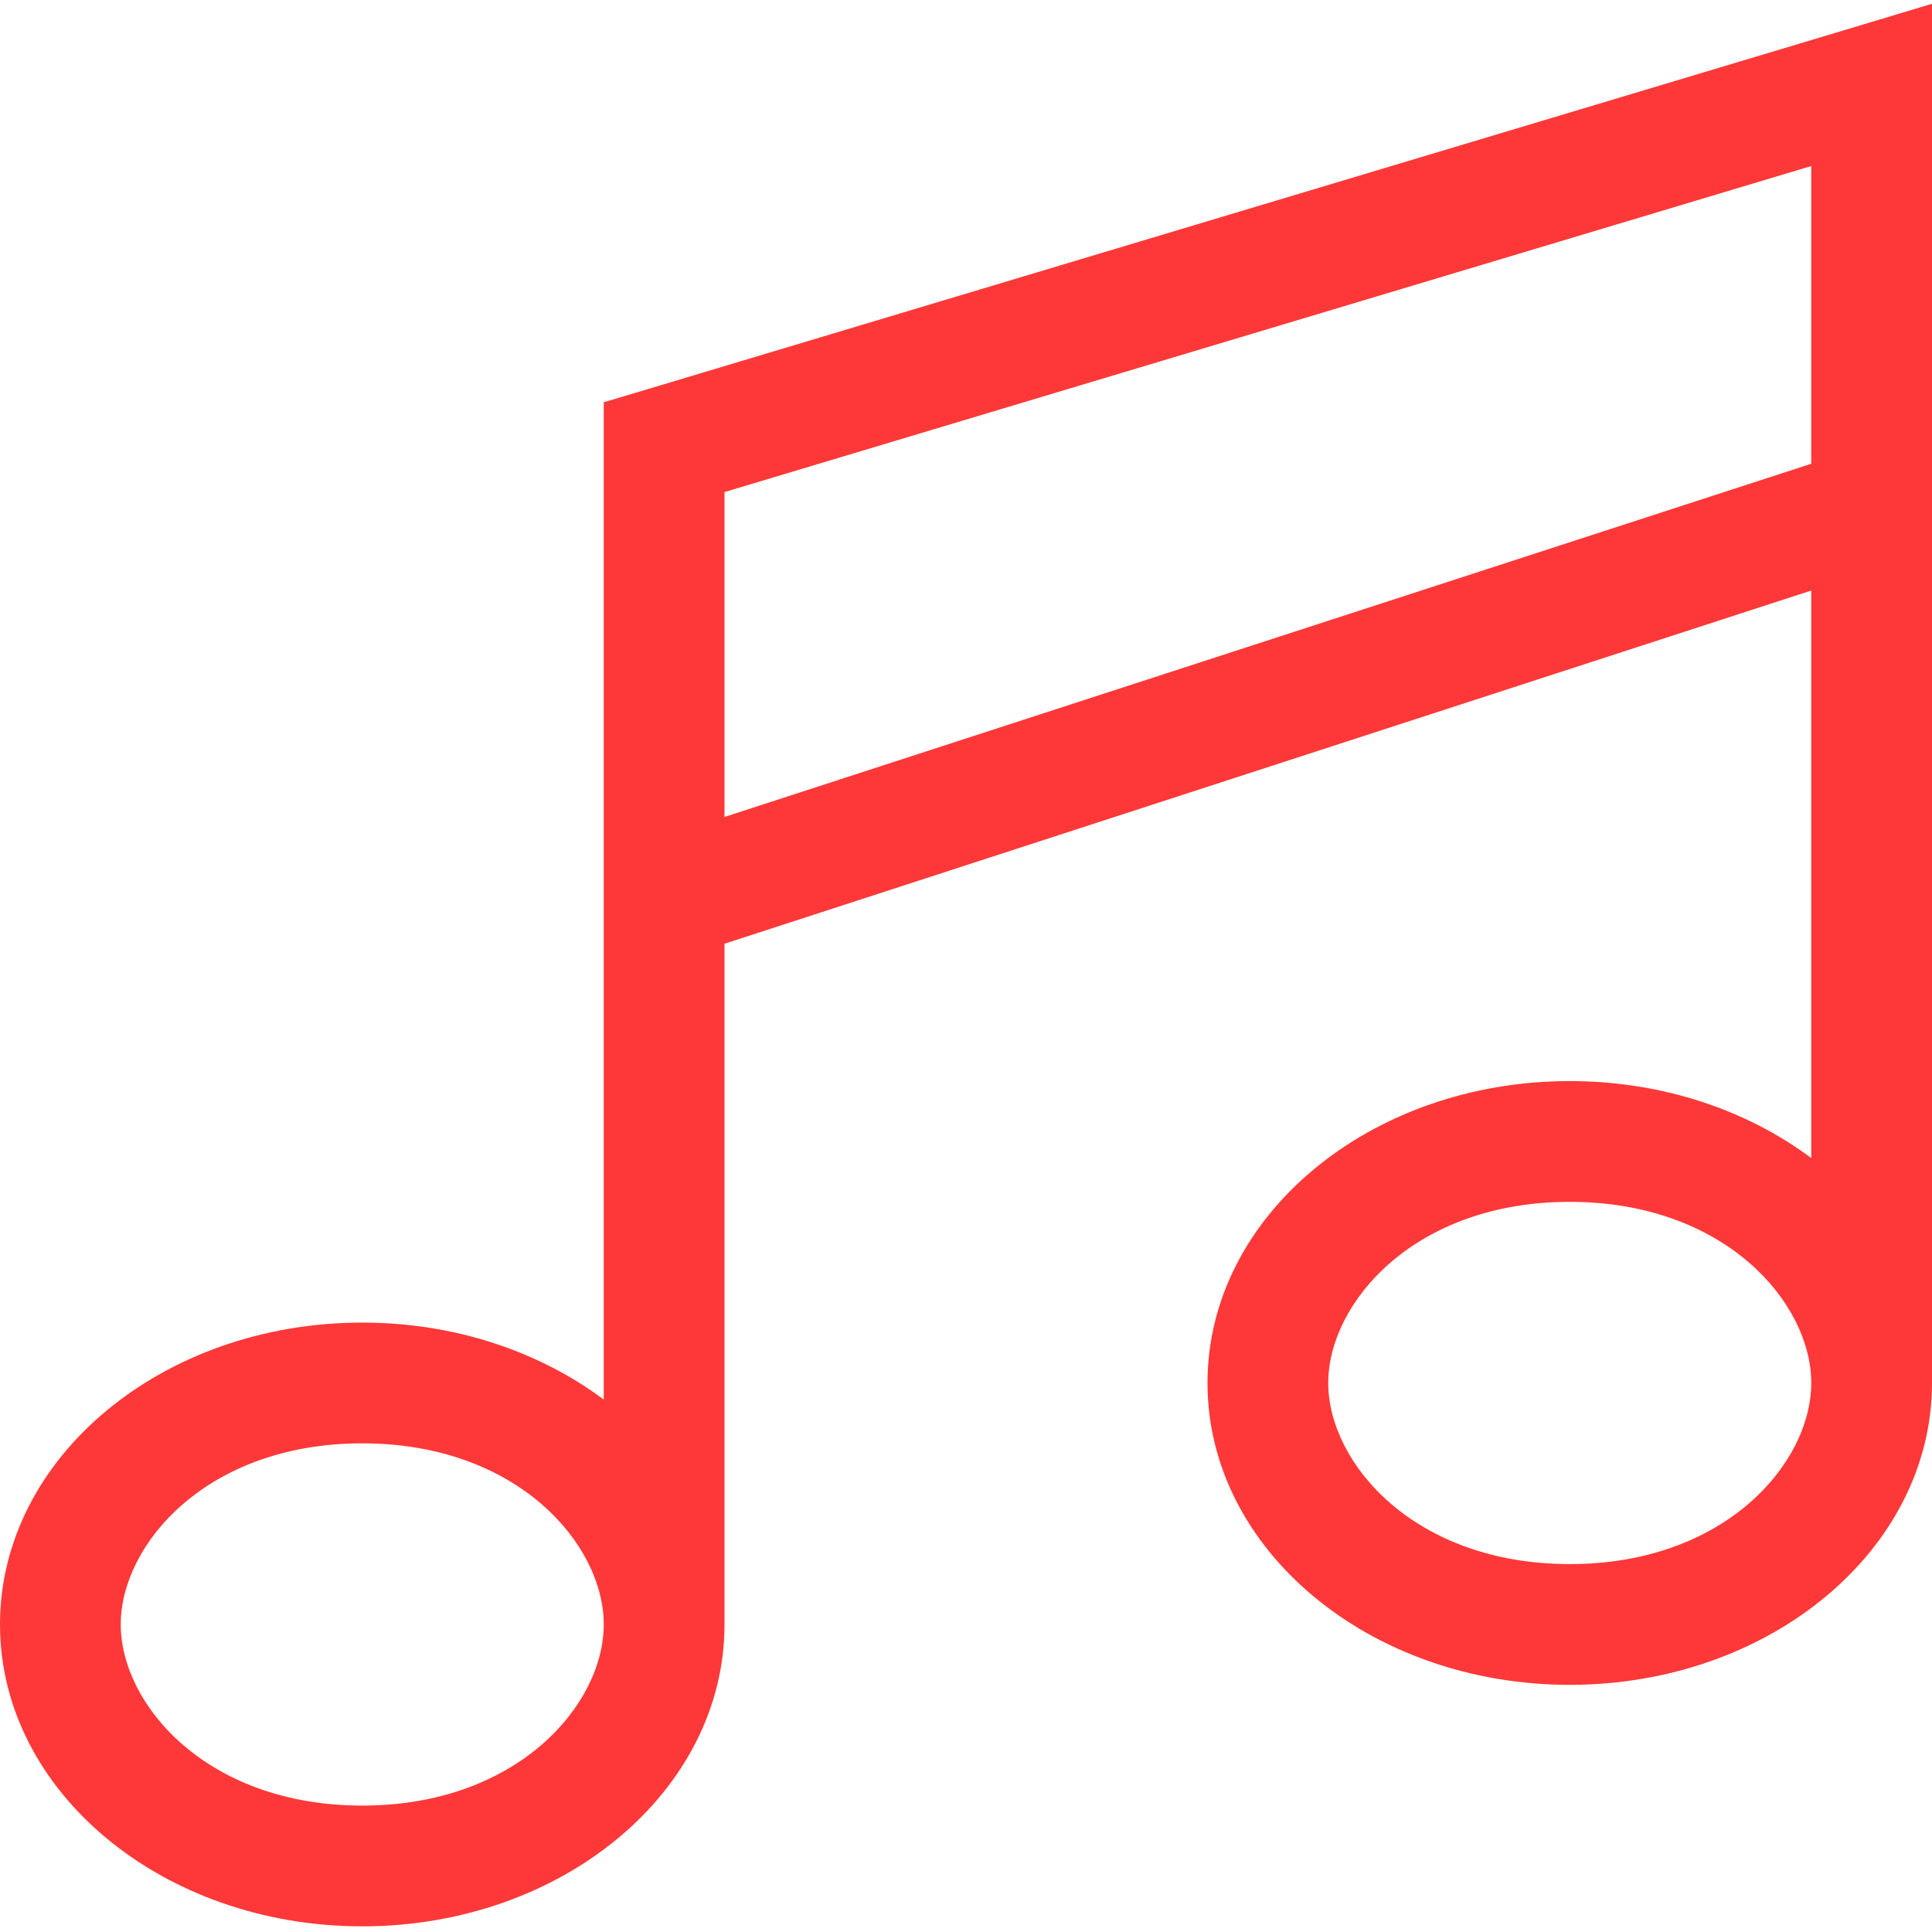 <svg width="512" height="512" viewBox="0 0 512 512" fill="none" xmlns="http://www.w3.org/2000/svg">
<path d="M512 22.5V1L491.4 7.2L171.4 103.2L160 106.6V118.5V238.5V370.9C143 358.2 120.6 350.5 96 350.5C43 350.5 0 386.3 0 430.5C0 474.7 43 510.5 96 510.5C149 510.5 192 474.7 192 430.5V250.1L480 156.5V306.9C463 294.2 440.6 286.5 416 286.5C363 286.5 320 322.3 320 366.5C320 410.7 363 446.5 416 446.5C469 446.5 512 410.7 512 366.5V134.5V22.5ZM480 366.5C480 387.8 457.1 414.5 416 414.5C374.9 414.5 352 387.8 352 366.5C352 345.2 374.9 318.5 416 318.5C457.1 318.5 480 345.2 480 366.5ZM160 430.5C160 451.8 137.1 478.5 96 478.5C54.9 478.5 32 451.8 32 430.5C32 409.2 54.9 382.5 96 382.5C137.1 382.5 160 409.2 160 430.5ZM480 122.9L192 216.5V130.4L480 44V122.9Z" fill="#FE3838"/>
</svg>
